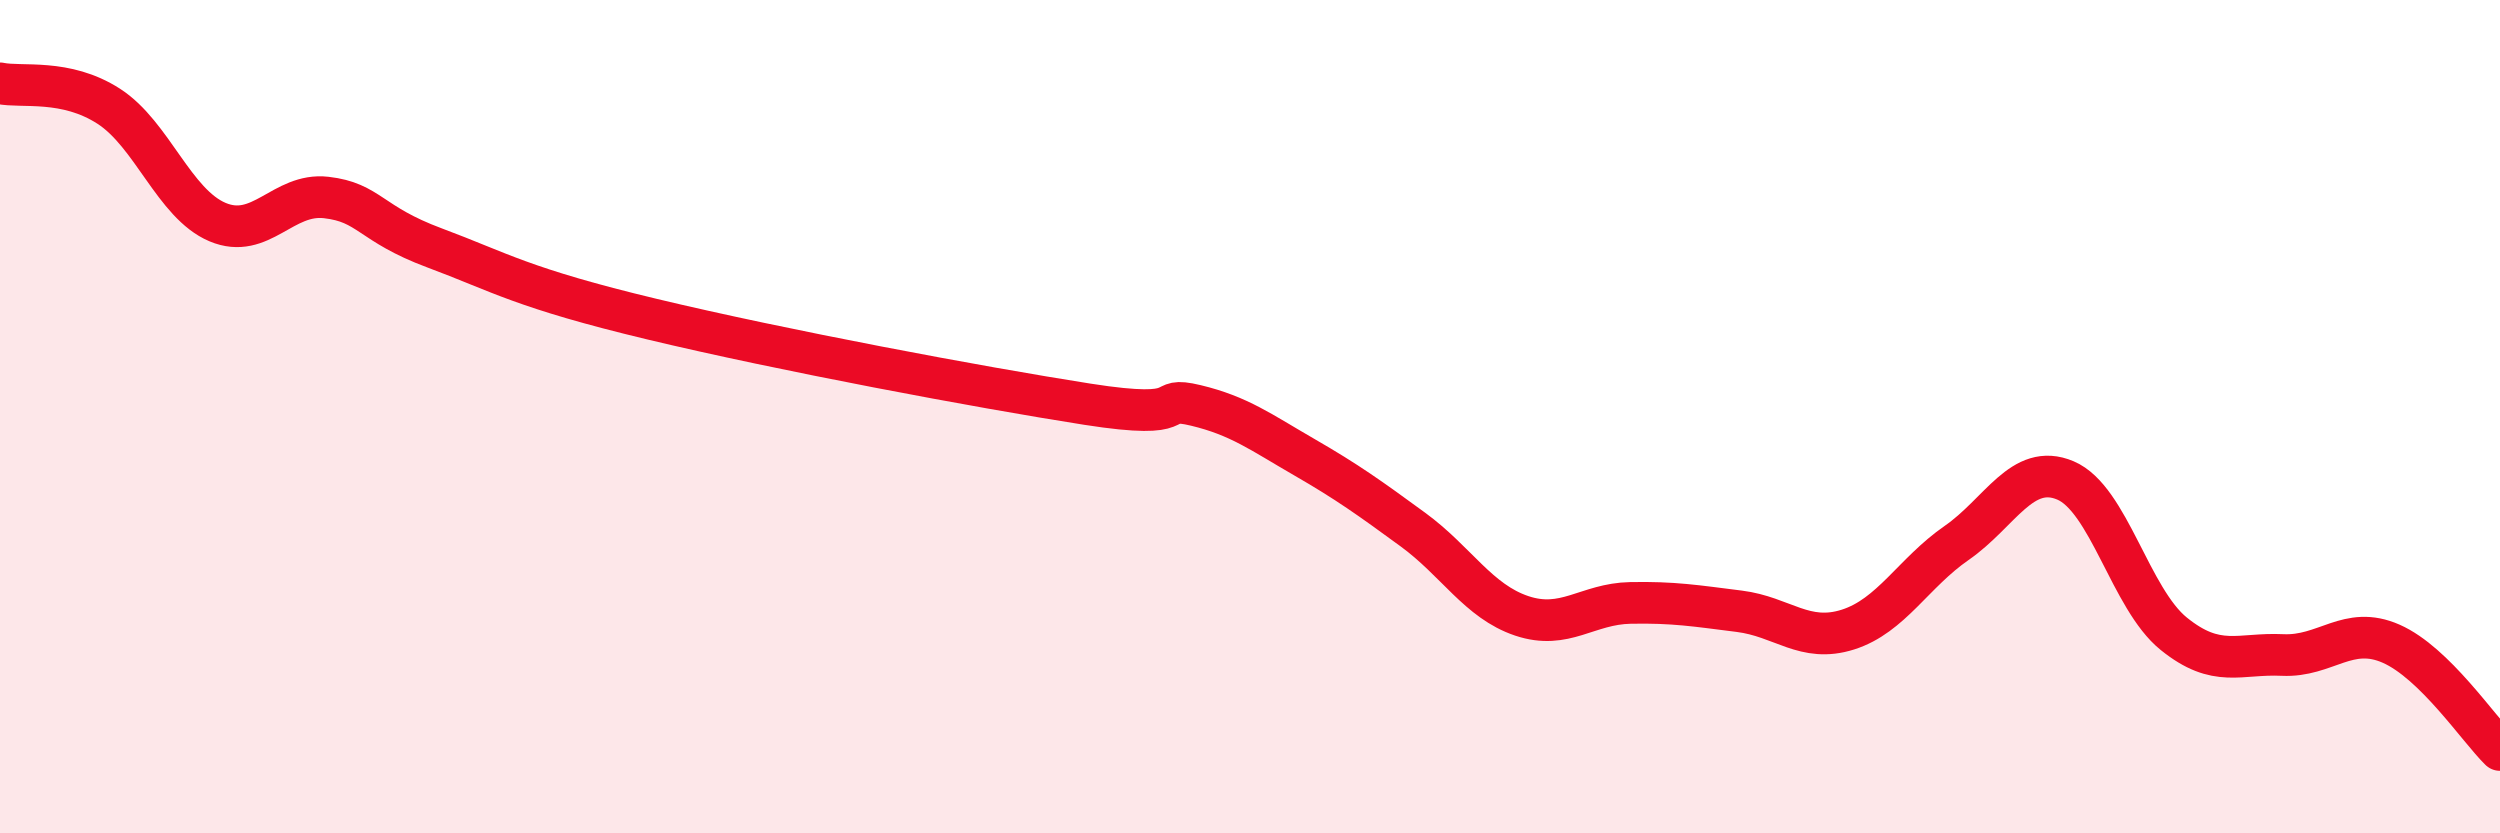 
    <svg width="60" height="20" viewBox="0 0 60 20" xmlns="http://www.w3.org/2000/svg">
      <path
        d="M 0,2 C 0.52,2.11 1.57,1.88 2.61,2.55 C 3.65,3.22 4.18,4.89 5.22,5.33 C 6.26,5.77 6.79,4.62 7.83,4.74 C 8.87,4.86 8.87,5.37 10.43,5.95 C 11.99,6.53 12.52,6.91 15.65,7.66 C 18.78,8.41 23.48,9.29 26.09,9.7 C 28.7,10.11 27.66,9.48 28.7,9.73 C 29.74,9.98 30.26,10.37 31.3,10.97 C 32.34,11.57 32.87,11.95 33.91,12.71 C 34.95,13.47 35.48,14.43 36.52,14.78 C 37.56,15.13 38.09,14.49 39.13,14.47 C 40.17,14.45 40.7,14.54 41.74,14.67 C 42.78,14.8 43.31,15.44 44.35,15.11 C 45.39,14.78 45.92,13.75 46.96,13.03 C 48,12.31 48.53,11.09 49.57,11.53 C 50.61,11.97 51.13,14.37 52.17,15.21 C 53.21,16.05 53.74,15.67 54.78,15.72 C 55.82,15.77 56.35,14.99 57.39,15.45 C 58.43,15.91 59.48,17.49 60,18L60 20L0 20Z"
        fill="#EB0A25"
        opacity="0.1"
        stroke-linecap="round"
        stroke-linejoin="round"
      />
      <path
        d="M 0,2 C 0.52,2.11 1.57,1.88 2.61,2.55 C 3.65,3.22 4.18,4.89 5.22,5.33 C 6.26,5.77 6.79,4.62 7.83,4.74 C 8.87,4.86 8.87,5.37 10.43,5.95 C 11.99,6.53 12.52,6.91 15.65,7.66 C 18.78,8.41 23.48,9.29 26.09,9.7 C 28.7,10.11 27.66,9.48 28.7,9.73 C 29.74,9.98 30.26,10.37 31.3,10.97 C 32.34,11.57 32.87,11.95 33.91,12.71 C 34.95,13.47 35.48,14.43 36.52,14.78 C 37.56,15.13 38.09,14.49 39.13,14.47 C 40.17,14.45 40.7,14.54 41.74,14.67 C 42.78,14.8 43.31,15.44 44.35,15.11 C 45.39,14.78 45.92,13.75 46.96,13.03 C 48,12.31 48.53,11.09 49.57,11.53 C 50.61,11.97 51.13,14.37 52.17,15.21 C 53.21,16.05 53.74,15.67 54.78,15.72 C 55.82,15.77 56.35,14.99 57.39,15.45 C 58.43,15.91 59.48,17.49 60,18"
        stroke="#EB0A25"
        stroke-width="1"
        fill="none"
        stroke-linecap="round"
        stroke-linejoin="round"
      />
    </svg>
  